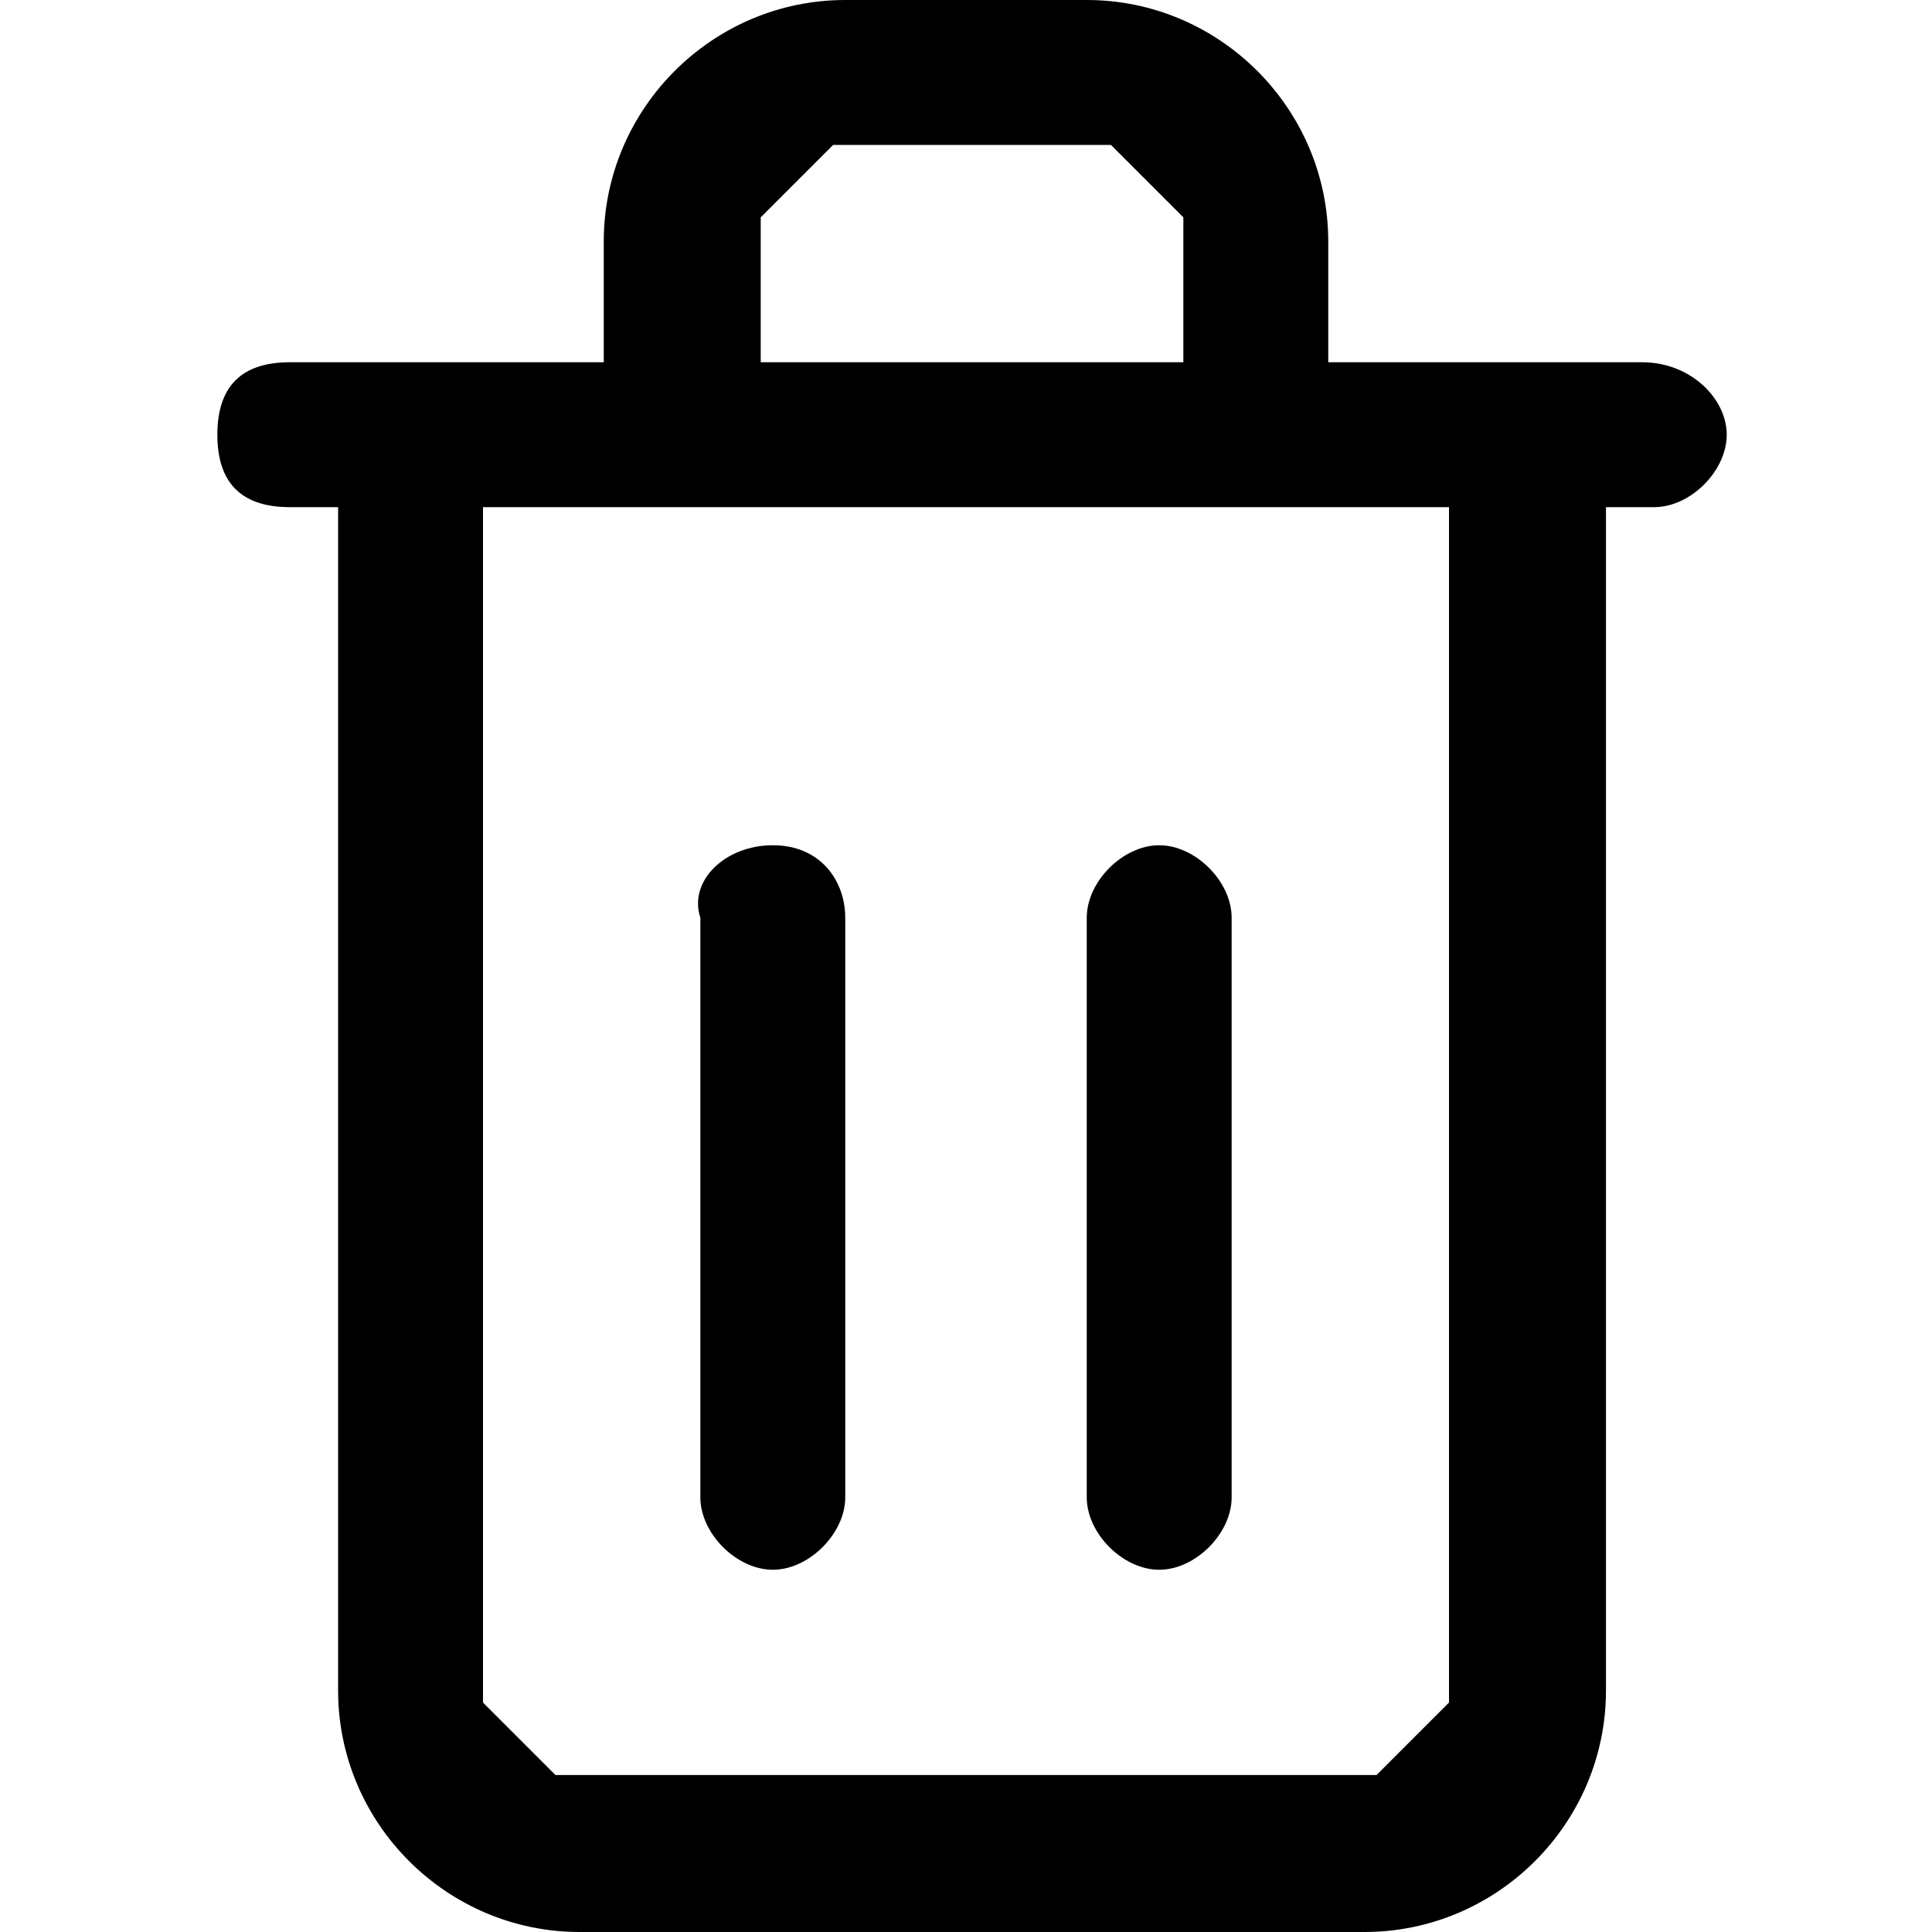 <svg width="16" height="16" viewBox="0 0 16 16" fill="none" xmlns="http://www.w3.org/2000/svg">
    <path fill-rule="evenodd" clip-rule="evenodd"
        d="M11 3H13.6C14 3 14.3 3.3 14.3 3.6C14.3 3.9 14 4.2 13.7 4.2H13.3V14C13.3 15.1 12.4 16 11.3 16H4.8C3.7 16 2.8 15.1 2.8 14V4.2H2.4C2 4.2 1.8 4 1.8 3.6C1.8 3.2 2 3 2.4 3H5V2C5 0.9 5.9 0 7 0H9C10.1 0 11 0.9 11 2V3ZM6.9 1.2L6.3 1.8V3H9.8V1.8L9.2 1.2H6.9ZM11.4 14.7L12 14.1V4.2H4V14.1L4.6 14.7H11.4ZM7 12.4C7 12.7 6.7 13 6.4 13C6.1 13 5.8 12.7 5.8 12.4V7.6C5.7 7.3 6 7 6.4 7C6.8 7 7 7.3 7 7.6V12.4ZM10.2 12.4C10.2 12.7 9.9 13 9.6 13C9.3 13 9 12.7 9 12.4V7.6C9 7.3 9.3 7 9.6 7C9.9 7 10.2 7.3 10.2 7.6V12.4Z"
        fill="black" />
</svg>